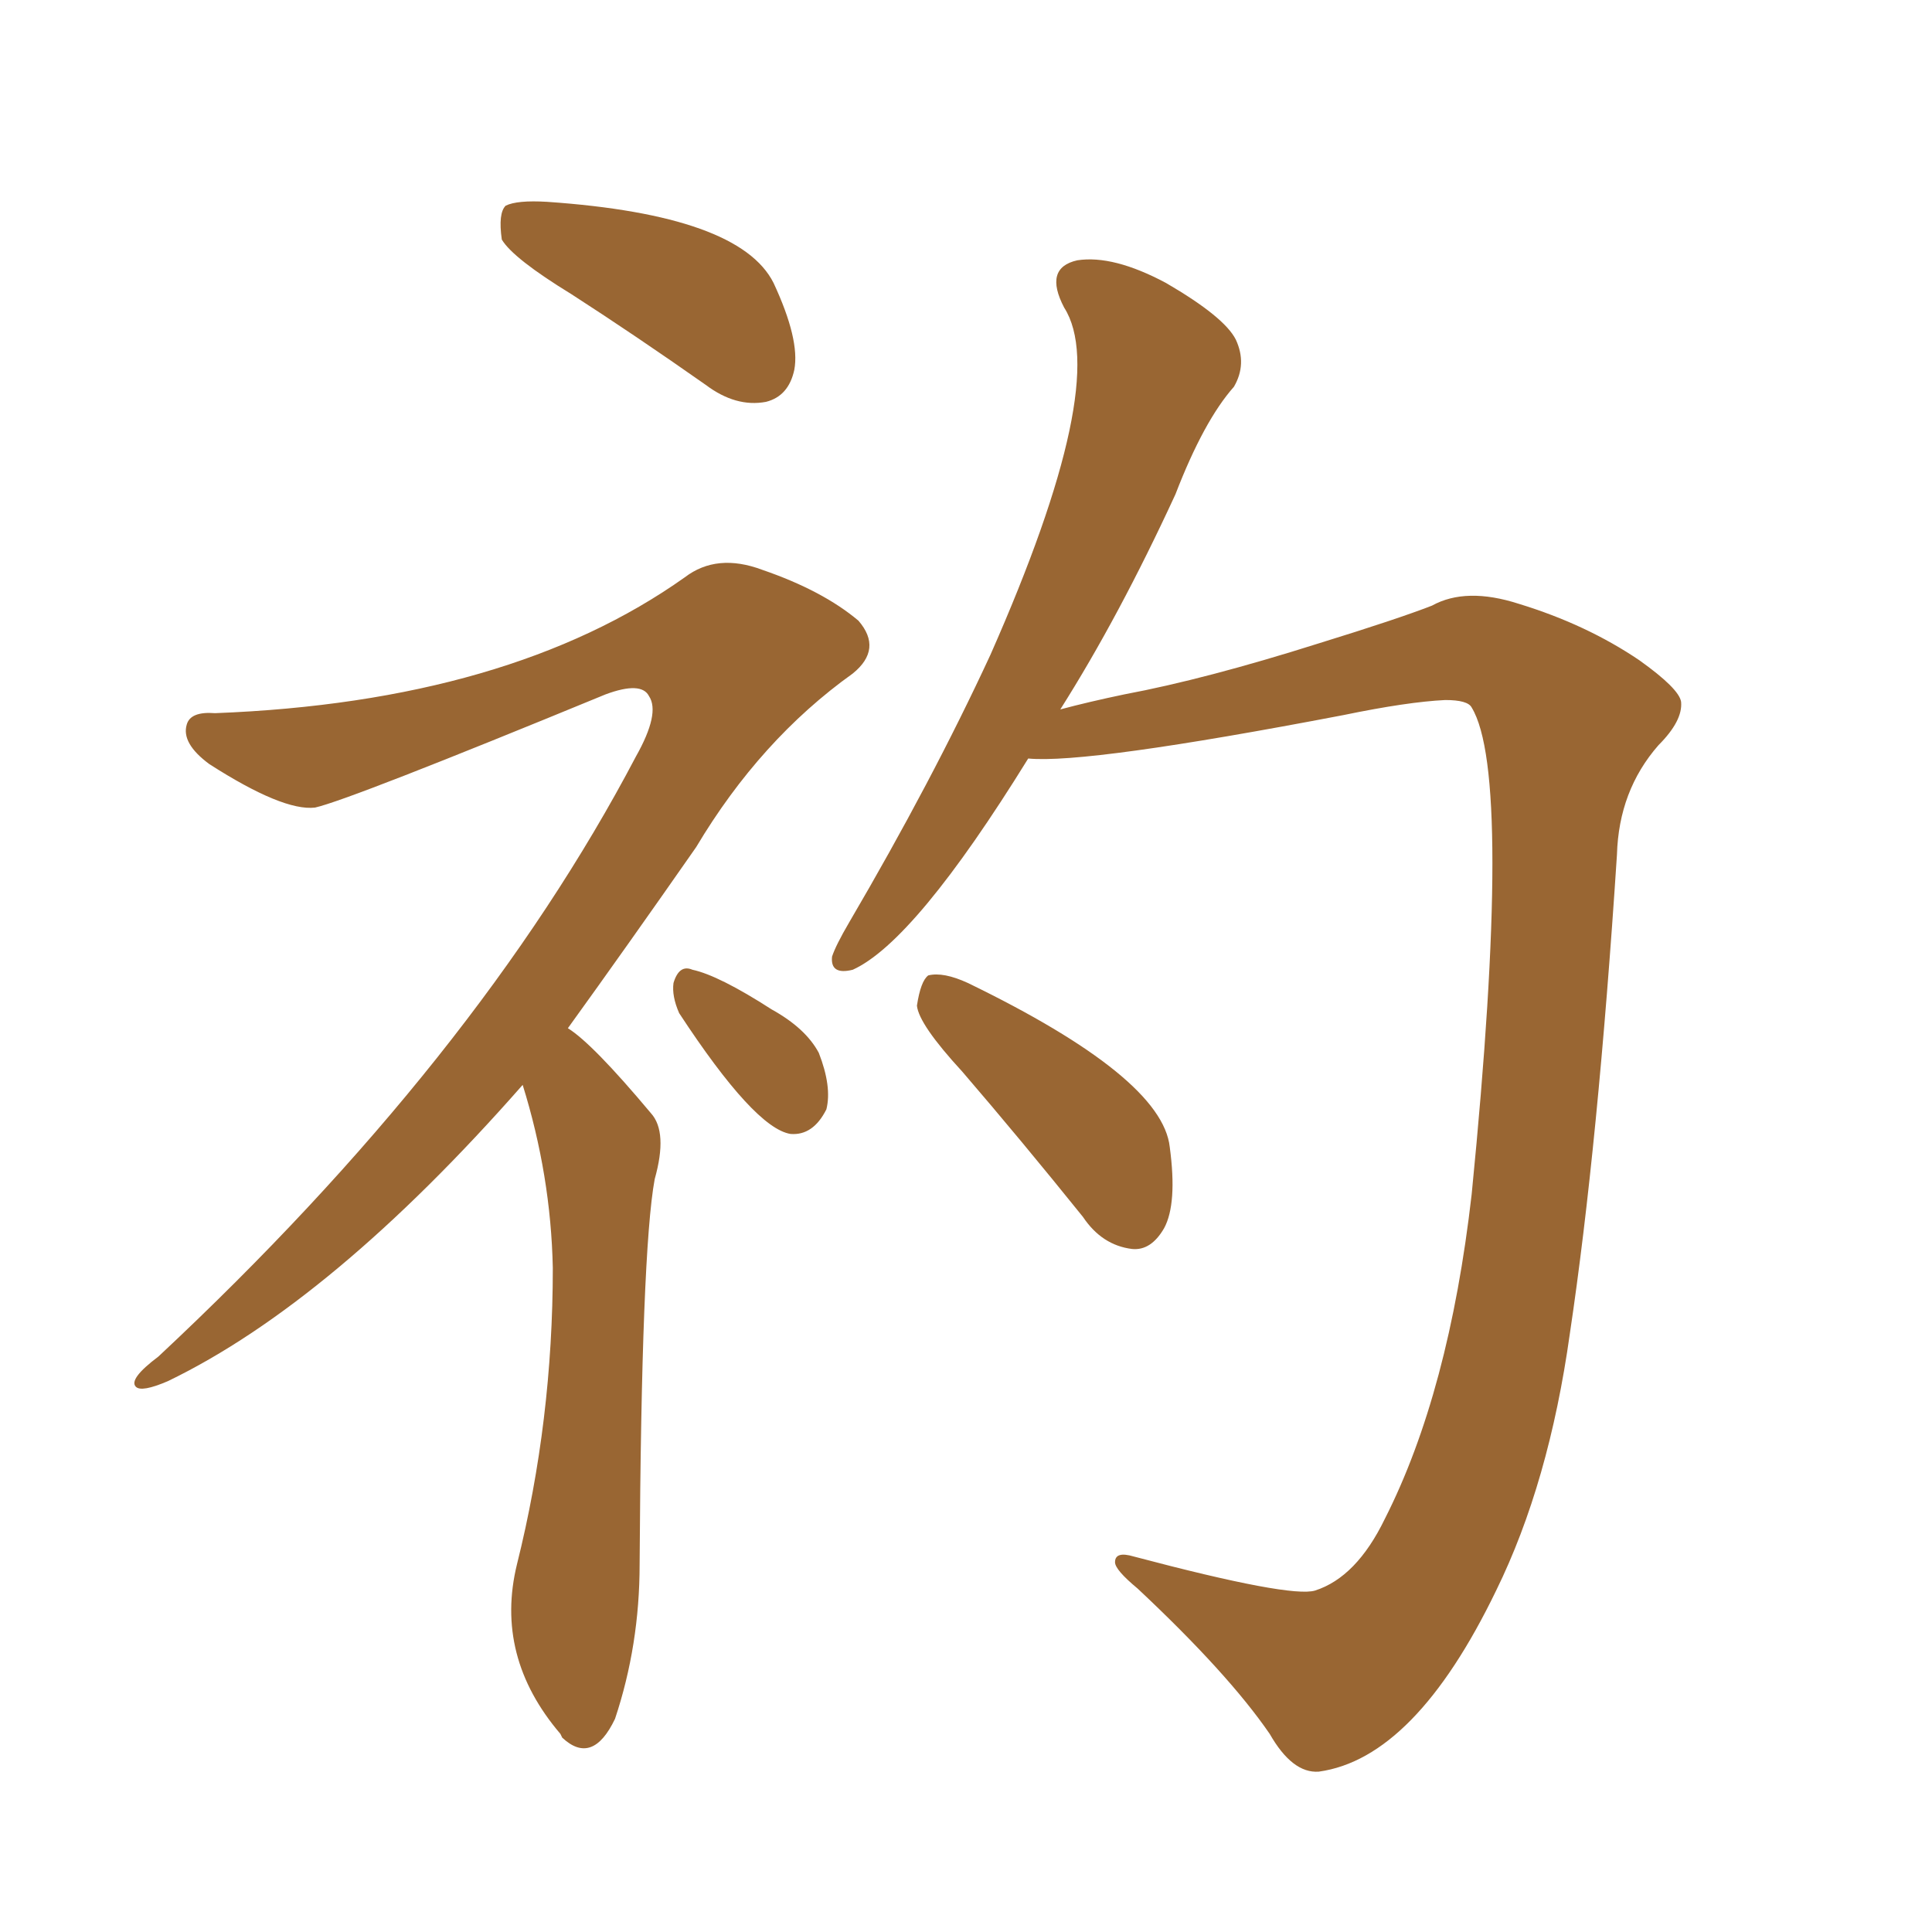 <svg xmlns="http://www.w3.org/2000/svg" xmlns:xlink="http://www.w3.org/1999/xlink" width="150" height="150"><path fill="#996633" padding="10" d="M79.83 58.89L79.83 58.89Q71.04 73.10 66.21 75.29L66.21 75.29Q64.45 75.73 64.60 74.27L64.60 74.27Q64.89 73.39 65.92 71.63L65.92 71.63Q72.36 60.64 76.90 50.83L76.90 50.83Q86.28 29.59 82.62 23.88L82.62 23.88Q81.01 20.80 83.64 20.21L83.64 20.21Q86.43 19.78 90.53 21.97L90.53 21.97Q95.07 24.61 95.95 26.37L95.95 26.37Q96.83 28.27 95.80 30.03L95.80 30.03Q93.46 32.67 91.26 38.38L91.26 38.38Q86.87 47.90 82.32 55.08L82.32 55.08Q84.52 54.49 87.30 53.91L87.30 53.91Q93.60 52.73 102.39 49.95L102.39 49.95Q108.54 48.05 111.18 47.02L111.18 47.02Q113.82 45.56 117.92 46.88L117.92 46.88Q123.19 48.49 127.29 51.27L127.29 51.27Q130.37 53.47 130.52 54.49L130.52 54.49Q130.66 55.96 128.76 57.86L128.76 57.86Q125.68 61.38 125.54 66.36L125.54 66.36Q124.07 88.92 121.88 103.56L121.88 103.56Q120.26 115.14 116.16 123.49L116.16 123.49Q109.86 136.52 102.39 137.55L102.39 137.55Q100.34 137.70 98.58 134.62L98.58 134.62Q95.36 129.93 88.33 123.34L88.33 123.34Q86.57 121.88 86.57 121.29L86.57 121.29Q86.57 120.41 88.04 120.85L88.04 120.85Q100.20 124.07 102.10 123.49L102.10 123.49Q105.32 122.46 107.52 117.92L107.52 117.92Q112.50 108.11 114.26 92.72L114.26 92.72Q117.48 60.21 114.26 54.93L114.26 54.93Q113.96 54.35 112.21 54.35L112.21 54.35Q109.28 54.49 104.30 55.52L104.30 55.52Q84.38 59.33 79.83 58.89ZM74.71 83.20L74.71 83.20Q71.34 79.54 71.19 78.08L71.19 78.08Q71.48 76.17 72.07 75.73L72.07 75.73Q73.24 75.44 75.15 76.32L75.15 76.32Q90.23 83.64 90.82 89.06L90.82 89.06Q91.41 93.46 90.38 95.36L90.38 95.36Q89.36 97.12 87.89 96.97L87.89 96.97Q85.55 96.68 84.08 94.48L84.08 94.48Q79.25 88.48 74.71 83.20ZM44.38 22.85L44.38 22.85Q39.84 20.07 38.96 18.60L38.96 18.60Q38.67 16.55 39.26 15.97L39.26 15.97Q40.14 15.53 42.48 15.67L42.48 15.67Q57.42 16.70 60.06 21.97L60.06 21.97Q62.11 26.37 61.67 28.71L61.67 28.71Q61.23 30.76 59.47 31.20L59.47 31.20Q57.13 31.64 54.79 29.88L54.79 29.88Q49.37 26.07 44.38 22.85ZM40.58 84.23L40.58 84.23Q25.78 101.07 13.04 107.23L13.04 107.23Q10.99 108.11 10.55 107.67L10.55 107.67Q9.96 107.08 12.30 105.32L12.30 105.32Q37.06 82.18 49.37 58.74L49.37 58.74Q51.27 55.37 50.39 54.05L50.39 54.05Q49.80 52.88 47.02 53.91L47.02 53.91Q27.10 62.11 24.46 62.70L24.46 62.70Q21.97 62.99 16.26 59.33L16.26 59.33Q14.06 57.71 14.50 56.25L14.50 56.25Q14.79 55.22 16.70 55.37L16.70 55.37Q39.55 54.49 53.17 44.82L53.17 44.82Q55.66 42.92 59.18 44.24L59.18 44.24Q63.87 45.85 66.65 48.19L66.65 48.19Q68.55 50.39 66.21 52.29L66.21 52.29Q59.03 57.42 54.05 65.77L54.05 65.77Q48.63 73.54 44.09 79.83L44.09 79.83Q46.00 81.01 50.54 86.43L50.54 86.43Q51.86 87.89 50.83 91.55L50.83 91.55Q49.80 97.12 49.66 121.44L49.66 121.44Q49.66 127.73 47.75 133.45L47.75 133.45Q46.00 137.11 43.65 134.91L43.65 134.91Q43.51 134.62 43.51 134.62L43.51 134.62Q38.38 128.61 40.14 121.44L40.14 121.44Q42.92 110.30 42.92 98.44L42.92 98.44Q42.77 91.26 40.58 84.23ZM52.73 78.66L52.73 78.66L52.73 78.66Q52.15 77.34 52.29 76.32L52.29 76.32Q52.73 74.85 53.76 75.29L53.76 75.29Q55.81 75.73 59.91 78.37L59.91 78.37Q62.55 79.83 63.57 81.74L63.57 81.74Q64.60 84.38 64.16 86.13L64.16 86.13Q63.13 88.18 61.38 88.04L61.38 88.04Q58.59 87.60 52.73 78.66Z"/></svg>